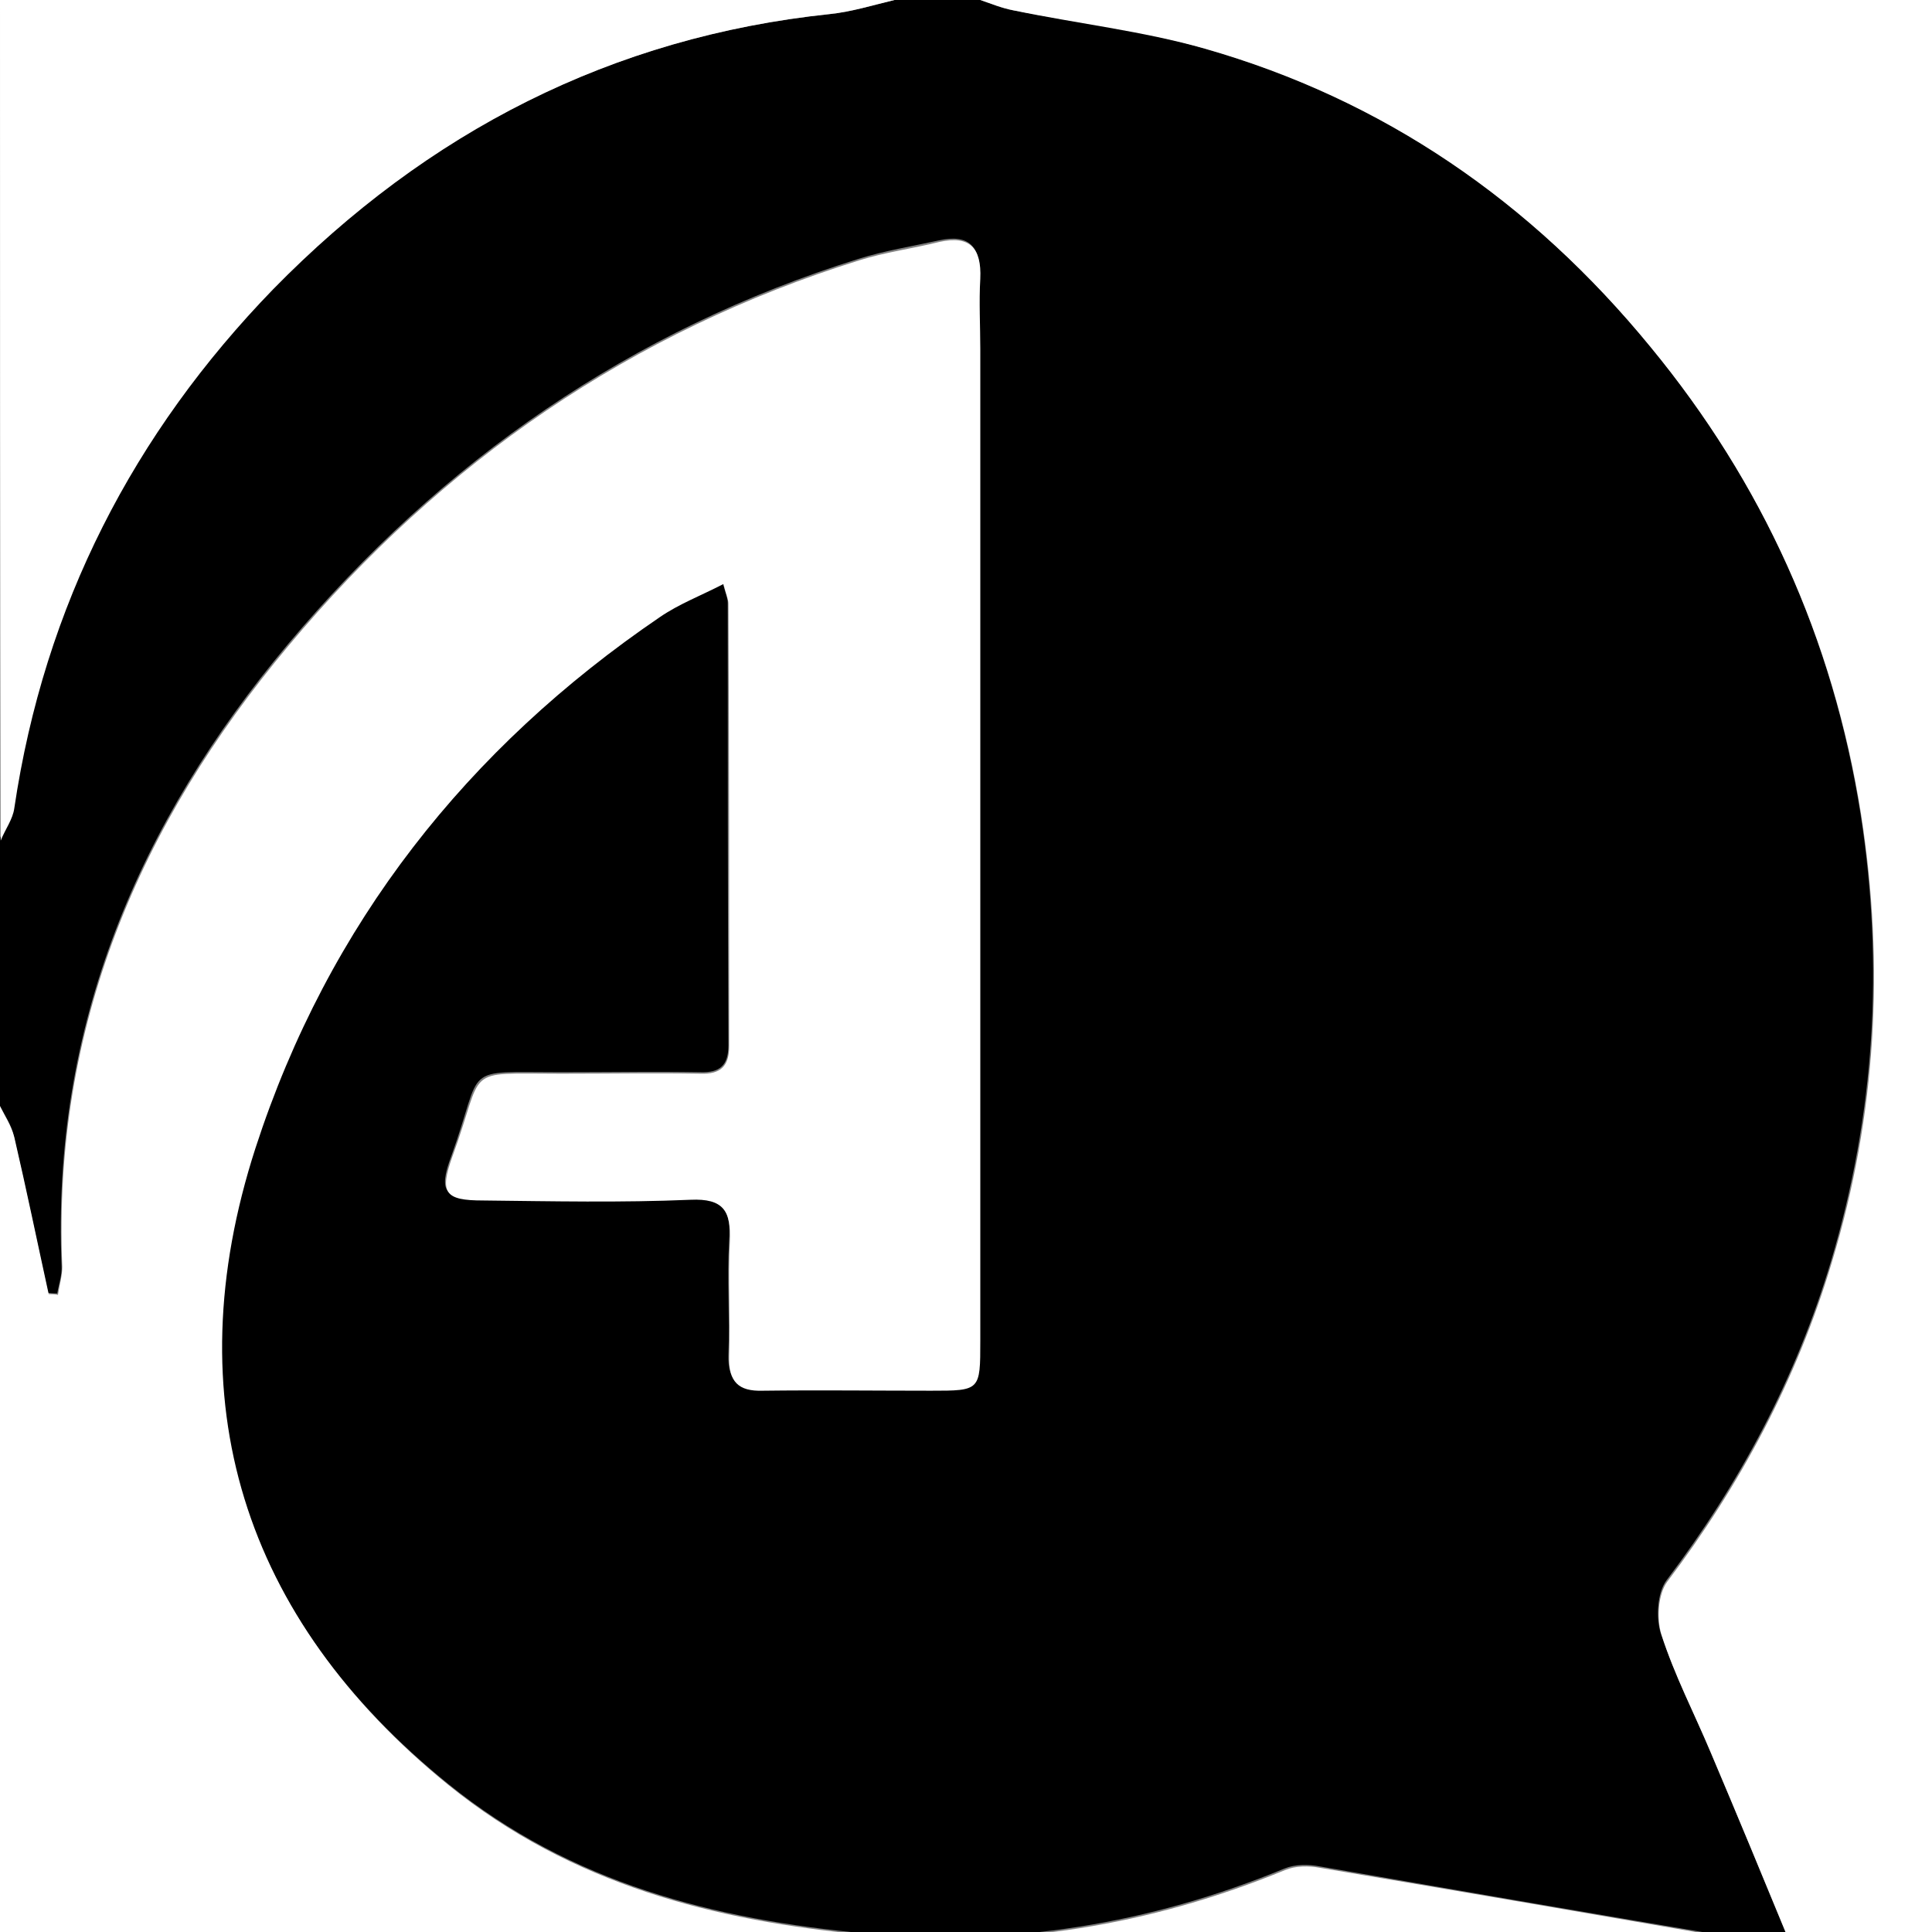 <svg width="30" height="30" viewBox="0 0 30 30" fill="none" xmlns="http://www.w3.org/2000/svg">
<rect x="0" y="0" width="30" height="30" fill="#808080" stroke="none"/>
<g clip-path="url(#clip0_1322_7812)">
<path d="M13.889 0C14.333 0 14.778 0 15.222 0C15.389 0.057 15.556 0.126 15.733 0.16C16.733 0.355 17.744 0.469 18.711 0.756C21.478 1.546 23.767 3.126 25.622 5.37C27.356 7.477 28.456 9.893 28.889 12.63C29.256 14.989 29.111 17.302 28.433 19.58C27.889 21.401 27.011 23.038 25.878 24.538C25.733 24.733 25.711 25.122 25.789 25.363C26 25.992 26.3 26.576 26.556 27.195C26.967 28.157 27.367 29.13 27.8 30.183C27.478 30.149 27.256 30.149 27.044 30.103C24.856 29.737 22.667 29.359 20.489 28.981C20.311 28.947 20.111 28.947 19.944 29.015C17.856 29.874 15.689 30.229 13.444 30.023C11.089 29.805 8.867 29.244 6.956 27.698C3.767 25.122 2.678 21.721 3.956 17.805C5.089 14.313 7.256 11.599 10.233 9.561C10.522 9.355 10.867 9.229 11.222 9.046C11.267 9.218 11.3 9.286 11.3 9.355C11.3 11.645 11.3 13.935 11.311 16.225C11.311 16.546 11.178 16.66 10.867 16.649C10.144 16.637 9.422 16.649 8.7 16.649C7.133 16.649 7.522 16.523 7.011 17.943C6.8 18.504 6.9 18.618 7.489 18.618C8.567 18.63 9.633 18.653 10.711 18.607C11.222 18.584 11.356 18.779 11.322 19.259C11.289 19.843 11.333 20.439 11.311 21.034C11.3 21.435 11.456 21.573 11.833 21.573C12.7 21.561 13.578 21.573 14.444 21.573C15.211 21.573 15.211 21.573 15.211 20.794C15.211 15.664 15.211 10.523 15.211 5.393C15.211 5.027 15.2 4.672 15.211 4.305C15.233 3.824 15.044 3.63 14.578 3.733C14.167 3.824 13.733 3.893 13.333 4.019C9.811 5.118 6.867 7.145 4.467 10.008C2.156 12.767 0.8 15.928 0.956 19.649C0.967 19.798 0.911 19.947 0.889 20.084C0.844 20.084 0.789 20.084 0.744 20.073C0.567 19.259 0.4 18.447 0.211 17.634C0.178 17.462 0.067 17.313 -0.011 17.153C-0.011 15.779 -0.011 14.405 -0.011 13.03C0.067 12.87 0.178 12.71 0.2 12.527C0.678 9.378 2.056 6.698 4.222 4.466C6.633 2.05 9.5 0.573 12.889 0.218C13.222 0.183 13.556 0.08 13.889 0Z" fill="black"/>
<path d="M0 17.176C0.078 17.336 0.178 17.485 0.222 17.657C0.411 18.47 0.578 19.282 0.756 20.095C0.8 20.095 0.856 20.095 0.9 20.107C0.922 19.958 0.967 19.809 0.967 19.672C0.811 15.95 2.167 12.79 4.478 10.03C6.867 7.168 9.822 5.141 13.344 4.042C13.744 3.916 14.178 3.859 14.589 3.756C15.056 3.653 15.244 3.847 15.222 4.328C15.2 4.695 15.222 5.05 15.222 5.416C15.222 10.546 15.222 15.687 15.222 20.817C15.222 21.595 15.222 21.595 14.456 21.595C13.589 21.595 12.711 21.584 11.844 21.595C11.467 21.607 11.311 21.458 11.322 21.057C11.344 20.462 11.3 19.878 11.333 19.282C11.356 18.802 11.233 18.607 10.722 18.63C9.644 18.676 8.578 18.653 7.5 18.641C6.911 18.641 6.822 18.527 7.022 17.966C7.544 16.546 7.156 16.672 8.711 16.672C9.433 16.672 10.156 16.66 10.878 16.672C11.189 16.683 11.322 16.557 11.322 16.248C11.322 13.958 11.322 11.668 11.311 9.378C11.311 9.309 11.278 9.24 11.233 9.069C10.878 9.252 10.544 9.378 10.244 9.584C7.267 11.611 5.1 14.336 3.967 17.828C2.7 21.744 3.778 25.134 6.967 27.721C8.878 29.267 11.1 29.828 13.456 30.046C15.7 30.252 17.867 29.897 19.956 29.038C20.122 28.97 20.322 28.97 20.5 29.004C22.689 29.37 24.878 29.748 27.056 30.126C27.267 30.16 27.489 30.172 27.811 30.206C27.378 29.153 26.978 28.191 26.567 27.218C26.311 26.611 26 26.015 25.8 25.386C25.722 25.145 25.744 24.756 25.889 24.561C27.022 23.061 27.9 21.424 28.444 19.603C29.133 17.324 29.267 15.011 28.9 12.653C28.467 9.916 27.367 7.5 25.633 5.393C23.778 3.126 21.478 1.546 18.711 0.756C17.744 0.481 16.722 0.366 15.733 0.16C15.556 0.126 15.389 0.057 15.222 0C20.144 0 25.078 0 30 0C30 10.649 30 21.298 30 31.947C20 31.947 10 31.947 0 31.947C0 27.023 0 22.099 0 17.176Z" fill="white"/>
<path d="M13.889 0C13.556 0.08 13.222 0.183 12.889 0.218C9.5 0.573 6.633 2.05 4.244 4.489C2.078 6.721 0.689 9.401 0.222 12.55C0.2 12.721 0.078 12.882 0.011 13.053C0 8.702 0 4.351 0 0C4.633 0 9.256 0 13.889 0Z" fill="white"/>
</g>
<defs>
<clipPath id="clip0_1322_7812">
<rect width="30" height="30" fill="white"/>
</clipPath>
</defs>
</svg>
